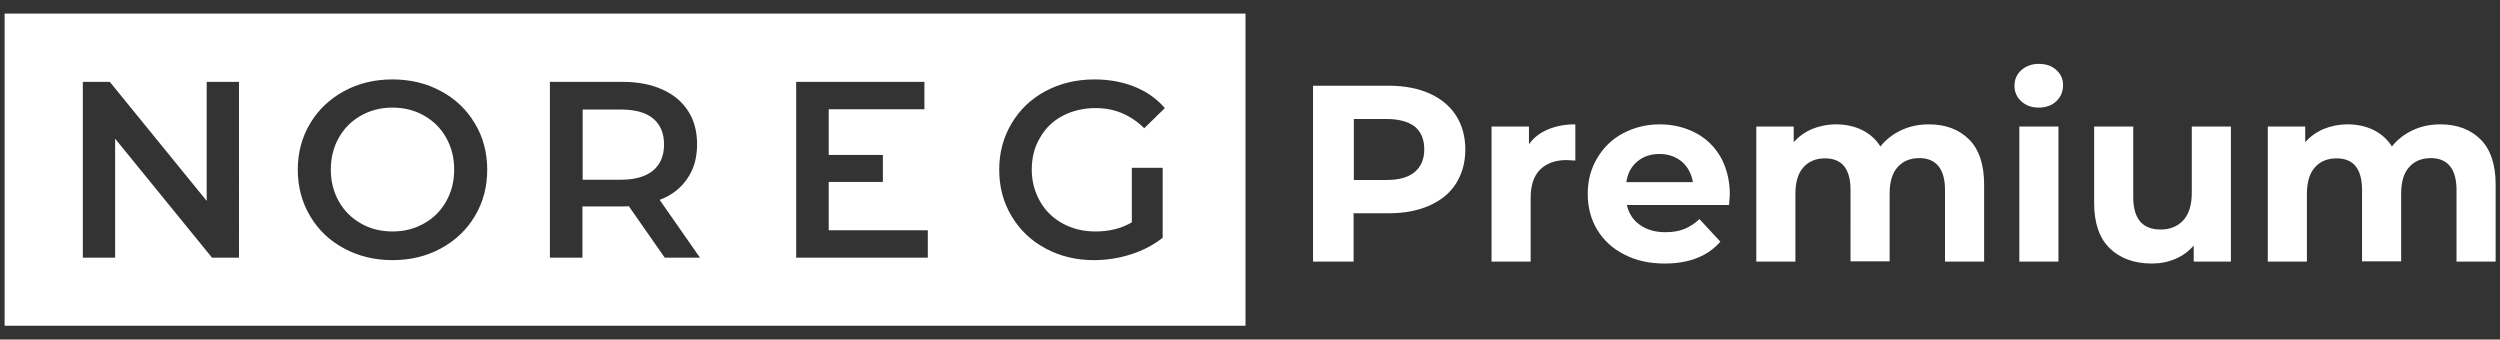 <?xml version="1.0" encoding="UTF-8"?> <!-- Generator: Adobe Illustrator 27.5.0, SVG Export Plug-In . SVG Version: 6.00 Build 0) --> <svg xmlns="http://www.w3.org/2000/svg" xmlns:xlink="http://www.w3.org/1999/xlink" id="Слой_1" x="0px" y="0px" viewBox="0 0 1029.3 139.8" style="enable-background:new 0 0 1029.3 139.8;" xml:space="preserve"><rect x="0" y="0" width="1029.3" height="139.8" fill="#333333" stroke="none"/> <style type="text/css"> .st0{fill:#FFFFFF;} .st1{fill-rule:evenodd;clip-rule:evenodd;fill:#FFFFFF;} </style> <g> <path class="st0" d="M1004.7,51.2c7,0,12.5,2.1,16.6,6.2c4.1,4.1,6.2,10.3,6.2,18.5v31.8h-16.1V78.3c0-4.4-0.9-7.7-2.7-9.9 c-1.8-2.2-4.4-3.3-7.8-3.3c-3.8,0-6.8,1.2-9,3.7c-2.2,2.4-3.3,6.1-3.3,10.9v27.9h-16.1V78.3c0-8.8-3.5-13.1-10.5-13.1 c-3.7,0-6.7,1.2-8.9,3.7c-2.2,2.4-3.3,6.1-3.3,10.9v27.9h-16.1V52.1h15.4v6.4c2.1-2.3,4.6-4.1,7.6-5.4c3-1.2,6.3-1.9,9.9-1.9 c3.9,0,7.5,0.8,10.6,2.3c3.2,1.6,5.7,3.8,7.6,6.8c2.3-2.9,5.2-5.1,8.6-6.7C996.8,52,1000.6,51.2,1004.7,51.2 M918.5,52.1v55.6 h-15.3v-6.6c-2.1,2.4-4.7,4.3-7.6,5.5c-3,1.3-6.2,1.9-9.6,1.9c-7.3,0-13.1-2.1-17.4-6.3c-4.3-4.2-6.4-10.4-6.4-18.7V52.1h16.1v29 c0,9,3.8,13.4,11.3,13.4c3.9,0,7-1.3,9.3-3.8c2.3-2.5,3.5-6.3,3.5-11.2V52.1H918.5z M839.4,44.3c-3,0-5.4-0.9-7.2-2.6 c-1.9-1.7-2.8-3.9-2.8-6.4c0-2.5,0.9-4.7,2.8-6.4c1.9-1.7,4.3-2.6,7.2-2.6c3,0,5.4,0.8,7.2,2.5c1.9,1.7,2.8,3.7,2.8,6.2 c0,2.7-0.9,4.9-2.8,6.7C844.8,43.4,842.4,44.3,839.4,44.3z M831.4,52.1h16.1v55.6h-16.1V52.1z M794.1,51.2c7,0,12.5,2.1,16.6,6.2 c4.1,4.1,6.2,10.3,6.2,18.5v31.8h-16.1V78.3c0-4.4-0.9-7.7-2.7-9.9c-1.8-2.2-4.4-3.3-7.8-3.3c-3.8,0-6.8,1.2-9,3.7 c-2.2,2.4-3.3,6.1-3.3,10.9v27.9h-16.1V78.3c0-8.8-3.5-13.1-10.5-13.1c-3.7,0-6.7,1.2-8.9,3.7c-2.2,2.4-3.3,6.1-3.3,10.9v27.9 h-16.1V52.1h15.4v6.4c2.1-2.3,4.6-4.1,7.6-5.4c3-1.2,6.3-1.9,9.9-1.9c3.9,0,7.5,0.8,10.6,2.3c3.2,1.6,5.7,3.8,7.6,6.8 c2.3-2.9,5.2-5.1,8.6-6.7C786.2,52,790,51.2,794.1,51.2z M683.3,63.4c-3.7,0-6.7,1-9.2,3.1c-2.5,2.1-4,4.9-4.5,8.5H697 c-0.6-3.5-2.1-6.3-4.5-8.4C690,64.5,686.9,63.4,683.3,63.4z M712.2,80.1c0,0.2-0.1,1.7-0.3,4.3h-42.1c0.8,3.4,2.5,6.2,5.4,8.2 c2.8,2,6.3,3,10.5,3c2.9,0,5.5-0.4,7.7-1.3c2.2-0.9,4.3-2.2,6.3-4.1l8.6,9.3c-5.2,6-12.9,9-22.9,9c-6.3,0-11.8-1.2-16.6-3.7 c-4.8-2.4-8.5-5.8-11.2-10.2c-2.6-4.3-3.9-9.3-3.9-14.8c0-5.4,1.3-10.4,3.9-14.7c2.6-4.4,6.1-7.8,10.6-10.2 c4.5-2.4,9.6-3.7,15.1-3.7c5.4,0,10.4,1.2,14.8,3.5c4.4,2.3,7.9,5.7,10.4,10.1C710.9,69.2,712.2,74.3,712.2,80.1z M629.5,59.4 c1.9-2.7,4.5-4.7,7.8-6.1c3.3-1.4,7-2.1,11.3-2.1v14.9c-1.8-0.1-3-0.2-3.6-0.2c-4.6,0-8.2,1.3-10.9,3.9c-2.6,2.6-3.9,6.5-3.9,11.6 v26.3h-16.1V52.1h15.4V59.4z M571,74.1c5,0,8.9-1.1,11.5-3.3c2.6-2.2,3.9-5.3,3.9-9.3c0-4.1-1.3-7.2-3.9-9.4 C579.8,50.1,576,49,571,49h-13.6v25.1H571z M571.9,35.3c6.4,0,12,1.1,16.7,3.2c4.7,2.1,8.4,5.2,10.9,9.1c2.5,3.9,3.8,8.6,3.8,14 c0,5.3-1.3,9.9-3.8,13.9c-2.5,4-6.2,7-10.9,9.1c-4.7,2.1-10.3,3.2-16.7,3.2h-14.6v19.9h-16.7V35.3H571.9z"></path> <path class="st1" d="M1.9,5.6h510.9v128.5H1.9V5.6z M85.1,33.7v49l-39.9-49H34.1v72.4h13.3v-49l39.9,49h11.1V33.7H85.1z M161.6,95.3c-4.8,0-9.2-1.1-13-3.3c-3.9-2.2-6.9-5.2-9.1-9.1c-2.2-3.9-3.3-8.3-3.3-13.1c0-4.8,1.1-9.2,3.3-13.1 c2.2-3.9,5.2-6.9,9.1-9.1c3.9-2.2,8.2-3.3,13-3.3s9.2,1.1,13,3.3c3.9,2.2,6.9,5.2,9.1,9.1c2.2,3.9,3.3,8.3,3.3,13.1 c0,4.8-1.1,9.2-3.3,13.1c-2.2,3.9-5.2,6.9-9.1,9.1C170.7,94.2,166.4,95.3,161.6,95.3 M181.5,102.3c5.9-3.2,10.6-7.6,14-13.3 c3.4-5.7,5.1-12,5.1-19.1c0-7.1-1.7-13.5-5.1-19.1c-3.4-5.7-8-10.1-14-13.3c-5.9-3.2-12.6-4.8-19.9-4.8c-7.4,0-14,1.6-19.9,4.8 c-5.9,3.2-10.6,7.6-14,13.3c-3.4,5.7-5.1,12-5.1,19.1c0,7,1.7,13.4,5.1,19.1c3.4,5.7,8,10.1,14,13.3c5.9,3.2,12.6,4.8,19.9,4.8 C169,107.1,175.6,105.5,181.5,102.3z M273.4,59.5c0,4.6-1.5,8.2-4.5,10.7c-3,2.5-7.5,3.8-13.3,3.8h-15.7V45.1h15.7 c5.9,0,10.3,1.2,13.3,3.7C271.9,51.3,273.4,54.8,273.4,59.5 M288.2,106.1l-16.6-23.8c5-1.9,8.8-4.9,11.4-8.8c2.7-3.9,4-8.6,4-14.1 c0-5.3-1.2-9.9-3.7-13.7c-2.5-3.9-6-6.8-10.7-8.9c-4.7-2.1-10.1-3.1-16.4-3.1h-29.8v72.4h13.4V85h16.3c1.2,0,2.2,0,2.8-0.1 l14.8,21.2H288.2z M341.2,94.8V74.9h22.3V63.8h-22.3V45h39.4V33.7h-52.8v72.4H382V94.8H341.2z M465.9,91.6 c-4.3,2.5-9.2,3.7-14.9,3.7c-5,0-9.5-1.1-13.5-3.3c-4-2.2-7.1-5.2-9.3-9.1c-2.2-3.9-3.4-8.2-3.4-13c0-5,1.1-9.4,3.4-13.2 c2.2-3.9,5.3-6.9,9.3-9c4-2.1,8.5-3.2,13.6-3.2c7.8,0,14.4,2.8,20,8.3l8.5-8.3c-3.4-3.9-7.5-6.8-12.5-8.8c-5-2-10.5-3-16.5-3 c-7.4,0-14.1,1.6-20.1,4.8c-6,3.2-10.6,7.6-14,13.3c-3.4,5.7-5.1,12-5.1,19.1c0,7.1,1.7,13.5,5.1,19.1c3.4,5.7,8,10.1,14,13.3 c5.9,3.2,12.6,4.8,19.9,4.8c5.2,0,10.3-0.8,15.3-2.4c5-1.6,9.3-3.9,13-6.8V69.1h-12.7V91.6z"></path> </g> </svg> 
